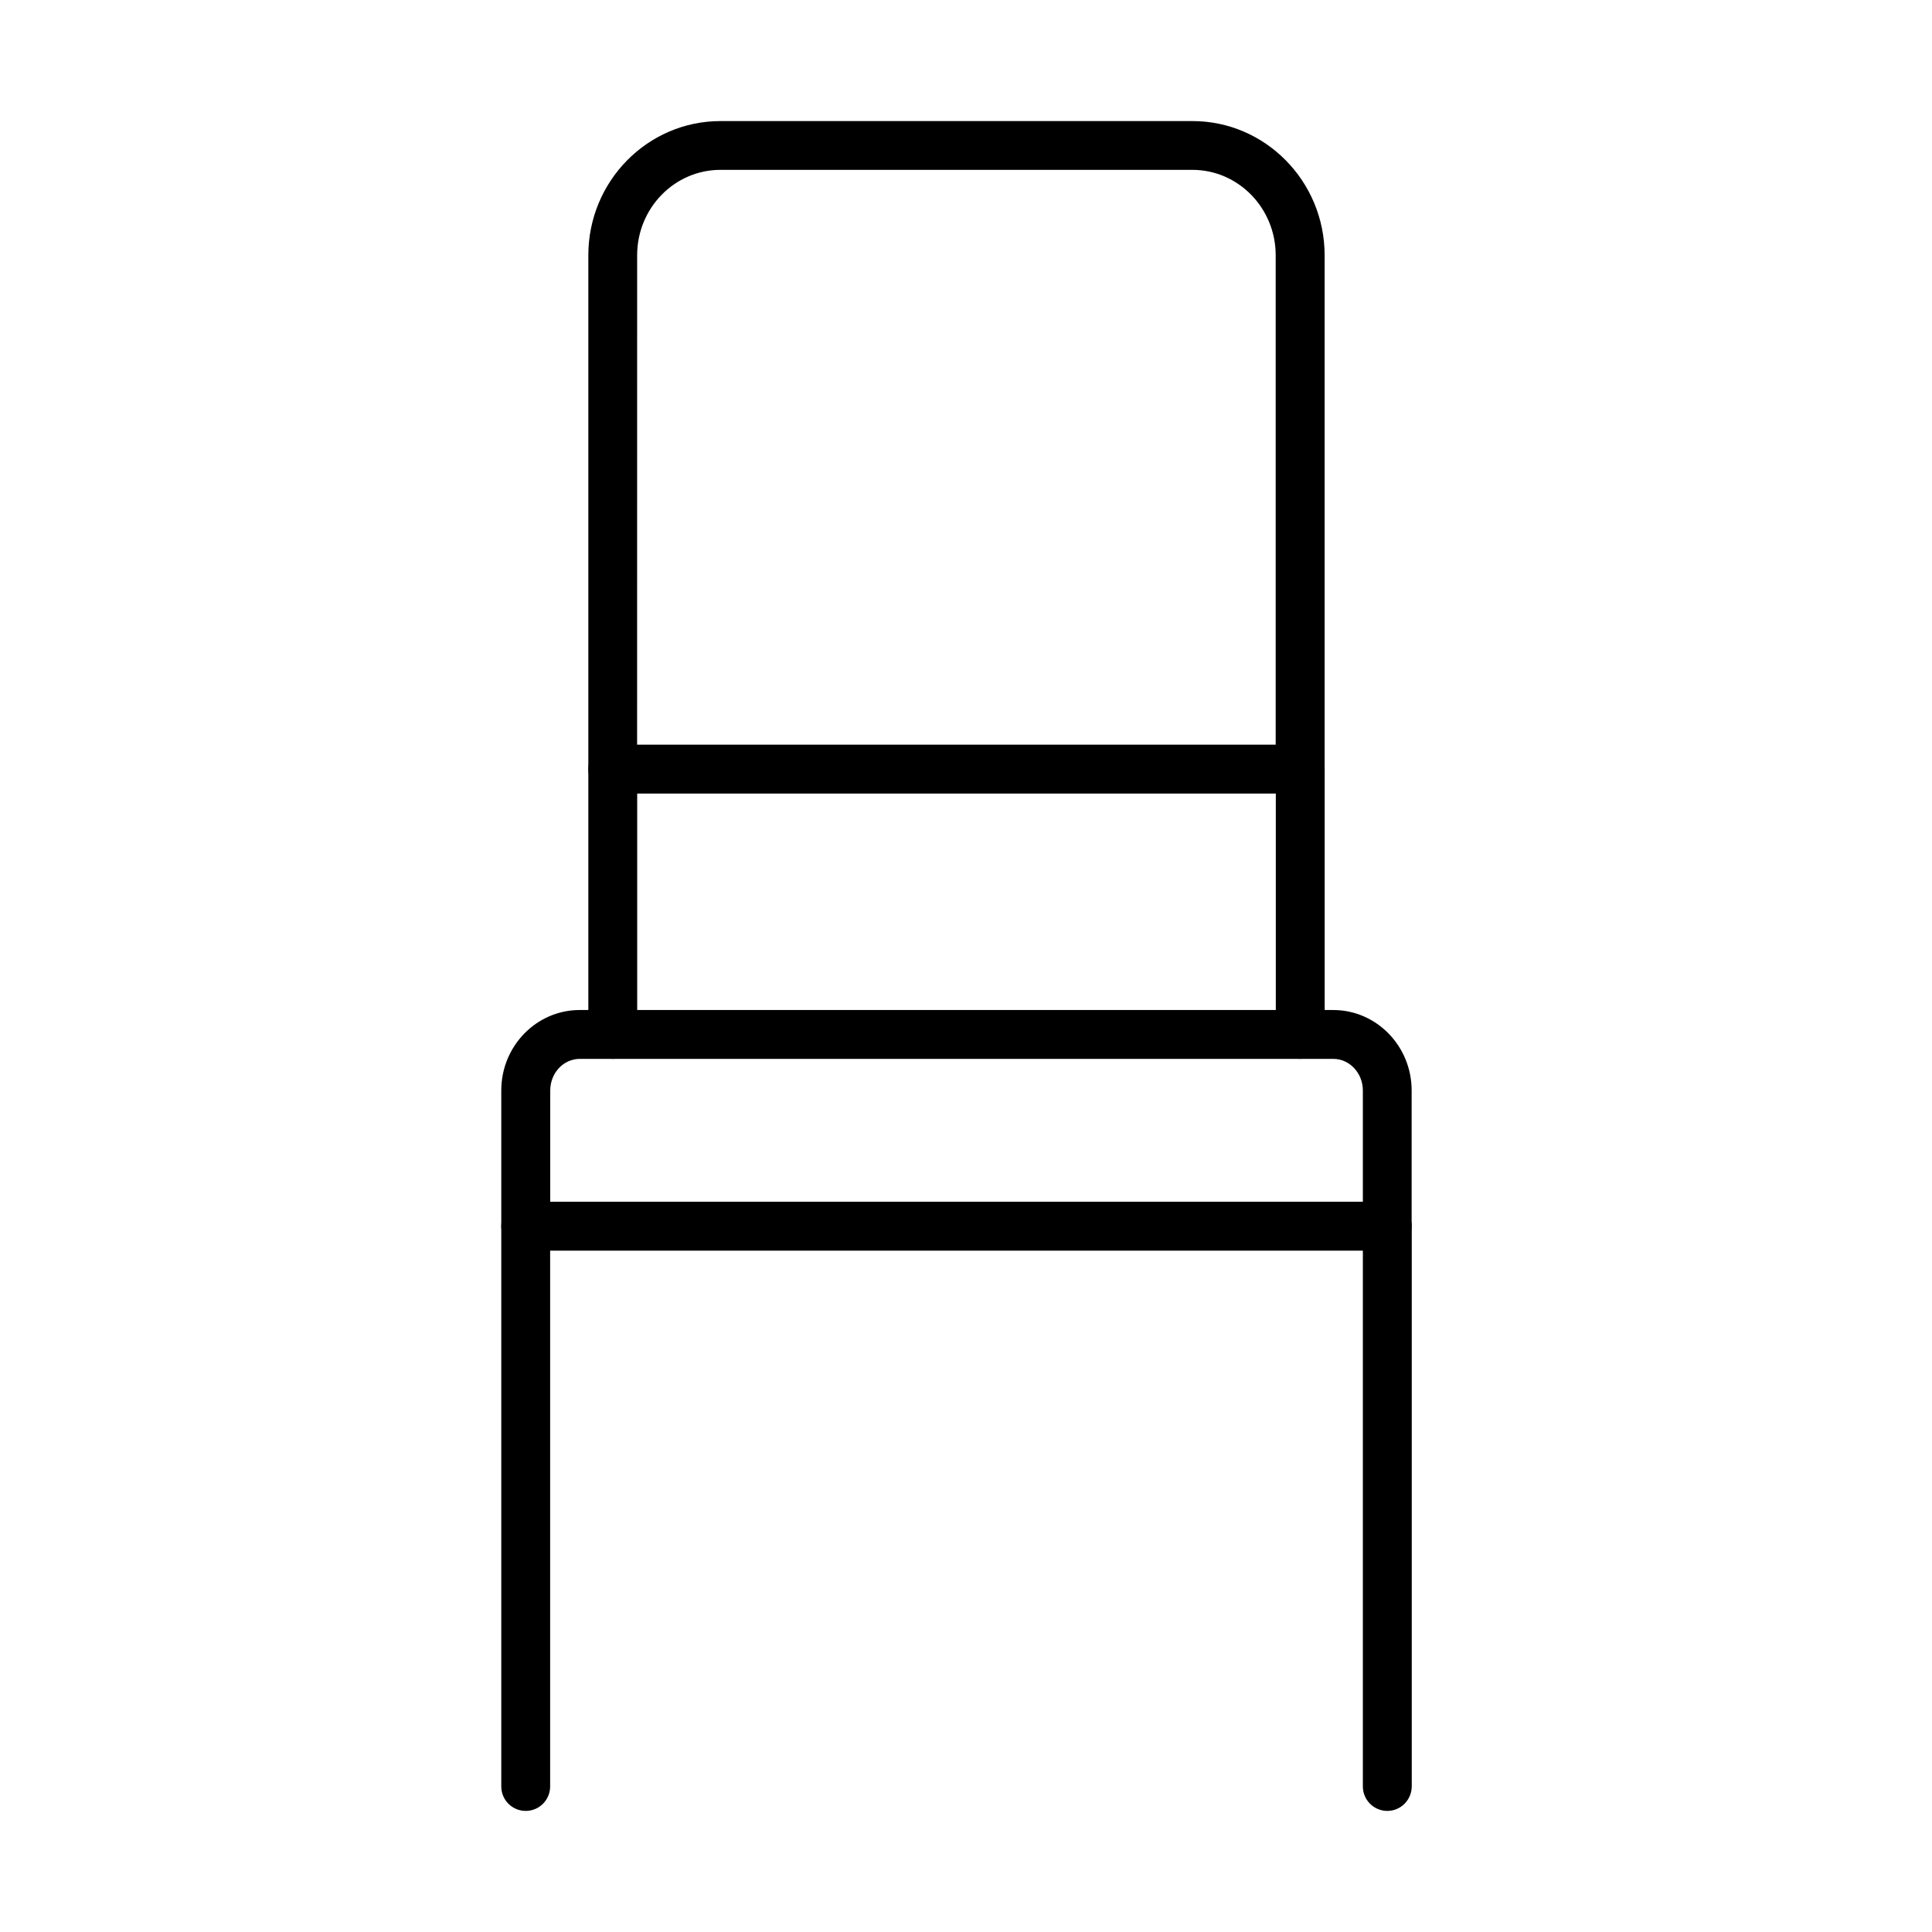 <?xml version="1.0" encoding="UTF-8"?>
<!-- Uploaded to: SVG Repo, www.svgrepo.com, Generator: SVG Repo Mixer Tools -->
<svg fill="#000000" width="800px" height="800px" version="1.1" viewBox="144 144 512 512" xmlns="http://www.w3.org/2000/svg">
 <g>
  <path d="m488.57 354.3h-182.18c-3.574 0-6.477-2.898-6.477-6.473v-136.18c0-19.609 15.695-35.562 35.02-35.562h125.09c19.293 0 35.016 15.953 35.016 35.562v136.18c0 3.574-2.902 6.473-6.477 6.473zm-175.73-12.949h169.23v-129.7c0-12.484-9.895-22.637-22.066-22.637h-125.09c-12.172 0-22.066 10.152-22.066 22.637z"/>
  <path d="m306.39 424.61c-3.574 0-6.477-2.898-6.477-6.473v-70.316c0-3.574 2.902-6.477 6.477-6.477s6.473 2.902 6.473 6.477v70.316c-0.023 3.574-2.898 6.473-6.473 6.473z"/>
  <path d="m488.58 424.61c-3.574 0-6.477-2.898-6.477-6.473v-70.316c0-3.574 2.902-6.477 6.477-6.477s6.473 2.902 6.473 6.477v70.316c0 3.574-2.898 6.473-6.473 6.473z"/>
  <path d="m511.65 475.43h-228.33c-3.574 0-6.477-2.902-6.477-6.477v-35.973c0-11.758 9.324-21.316 20.773-21.316h199.71c11.449 0 20.773 9.559 20.773 21.316v35.973c0 3.574-2.875 6.477-6.449 6.477zm-221.86-12.949h215.38v-29.5c0-4.609-3.523-8.367-7.82-8.367h-199.71c-4.324 0-7.82 3.758-7.82 8.367v29.5z"/>
  <path d="m283.32 623.91c-3.574 0-6.477-2.902-6.477-6.477v-148.46c0-3.574 2.902-6.473 6.477-6.473 3.574 0 6.473 2.898 6.473 6.473v148.46c0 3.574-2.898 6.477-6.473 6.477z"/>
  <path d="m511.65 623.91c-3.574 0-6.477-2.902-6.477-6.477v-148.46c0-3.574 2.902-6.473 6.477-6.473 3.574 0 6.477 2.898 6.477 6.473v148.46c-0.027 3.574-2.902 6.477-6.477 6.477z"/>
 </g>
</svg>